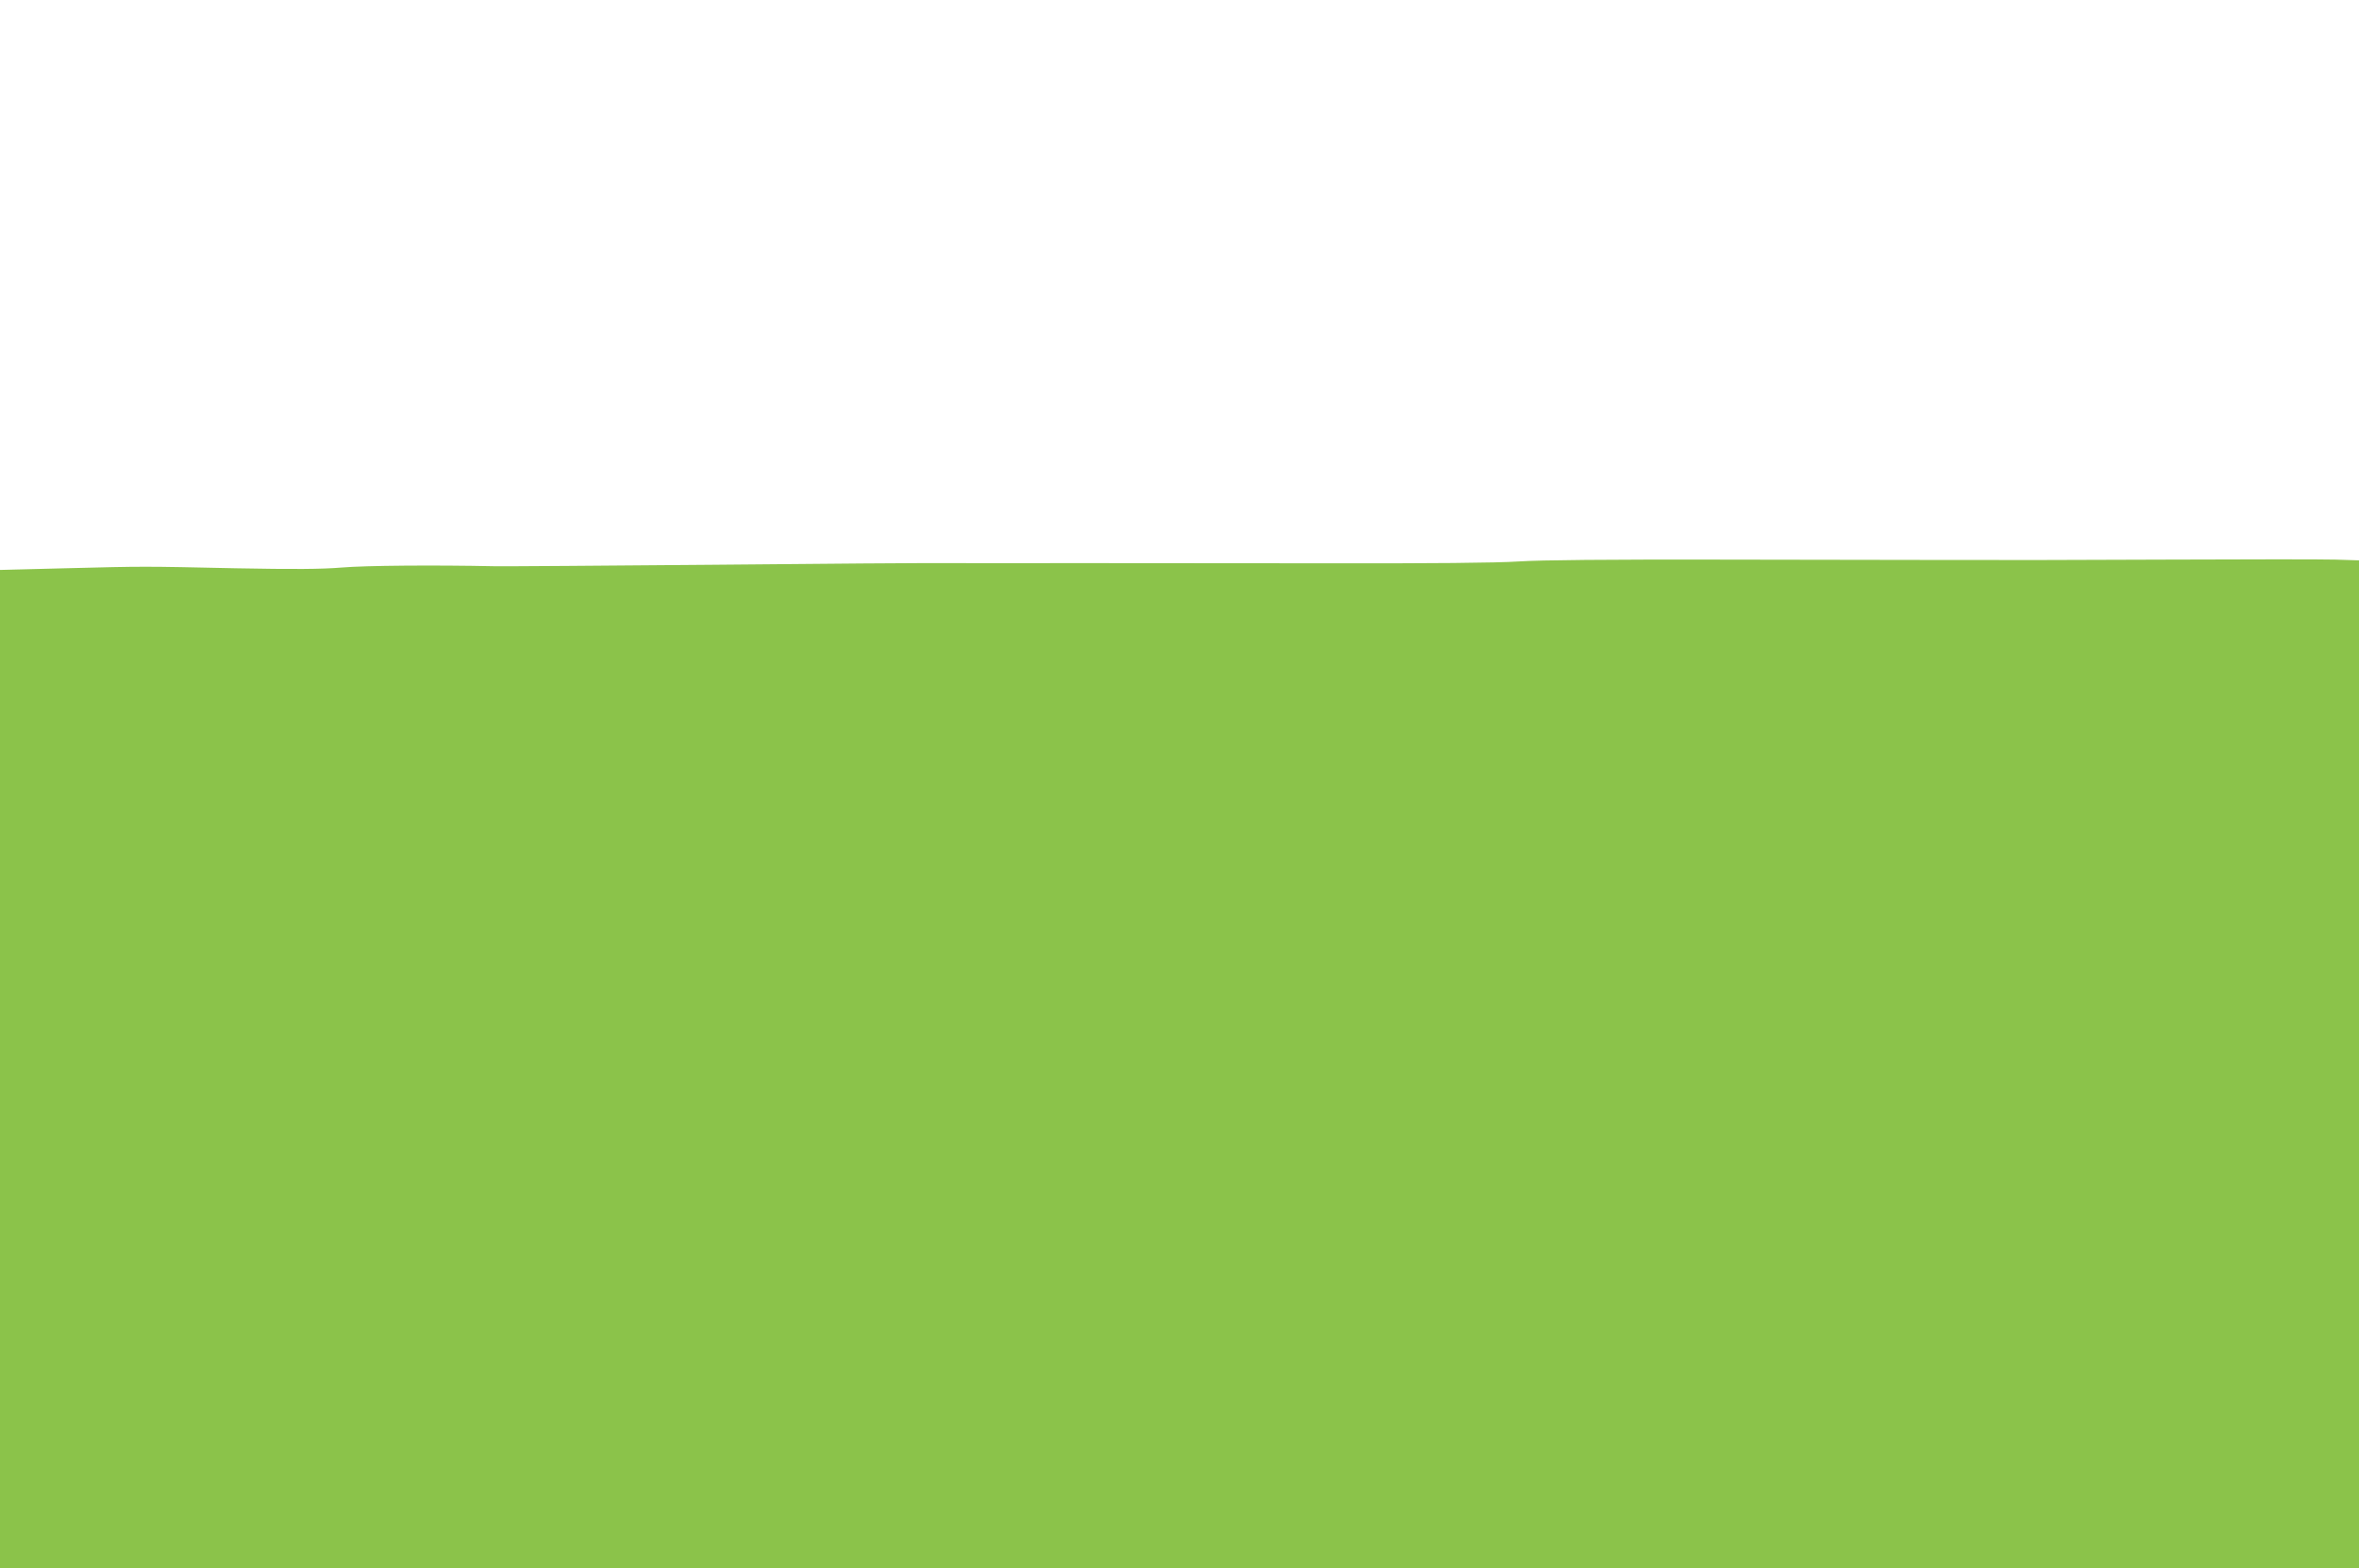 <?xml version="1.0" standalone="no"?>
<!DOCTYPE svg PUBLIC "-//W3C//DTD SVG 20010904//EN"
 "http://www.w3.org/TR/2001/REC-SVG-20010904/DTD/svg10.dtd">
<svg version="1.0" xmlns="http://www.w3.org/2000/svg"
 width="1280pt" height="851pt" viewBox="0 0 1280 851"
 preserveAspectRatio="xMidYMid meet">
<g transform="translate(0,851) scale(0.1,-0.1)"
fill="#8bc34a" stroke="none">
<path d="M8240 5463 c-122 -8 -477 -11 -1040 -10 -470 0 -1080 1 -1355 1 -275
-1 -592 0 -705 0 -113 1 -686 -3 -1275 -9 -588 -5 -1119 -9 -1180 -8 -327 7
-700 4 -831 -7 -110 -9 -259 -10 -574 -4 -512 11 -489 11 -927 0 l-353 -9 0
-2709 0 -2708 6400 0 6400 0 0 2734 0 2735 -127 4 c-71 2 -483 2 -918 0 -434
-2 -956 -3 -1160 -2 -203 0 -775 1 -1270 2 -603 1 -961 -2 -1085 -10z"/>
</g>
</svg>
